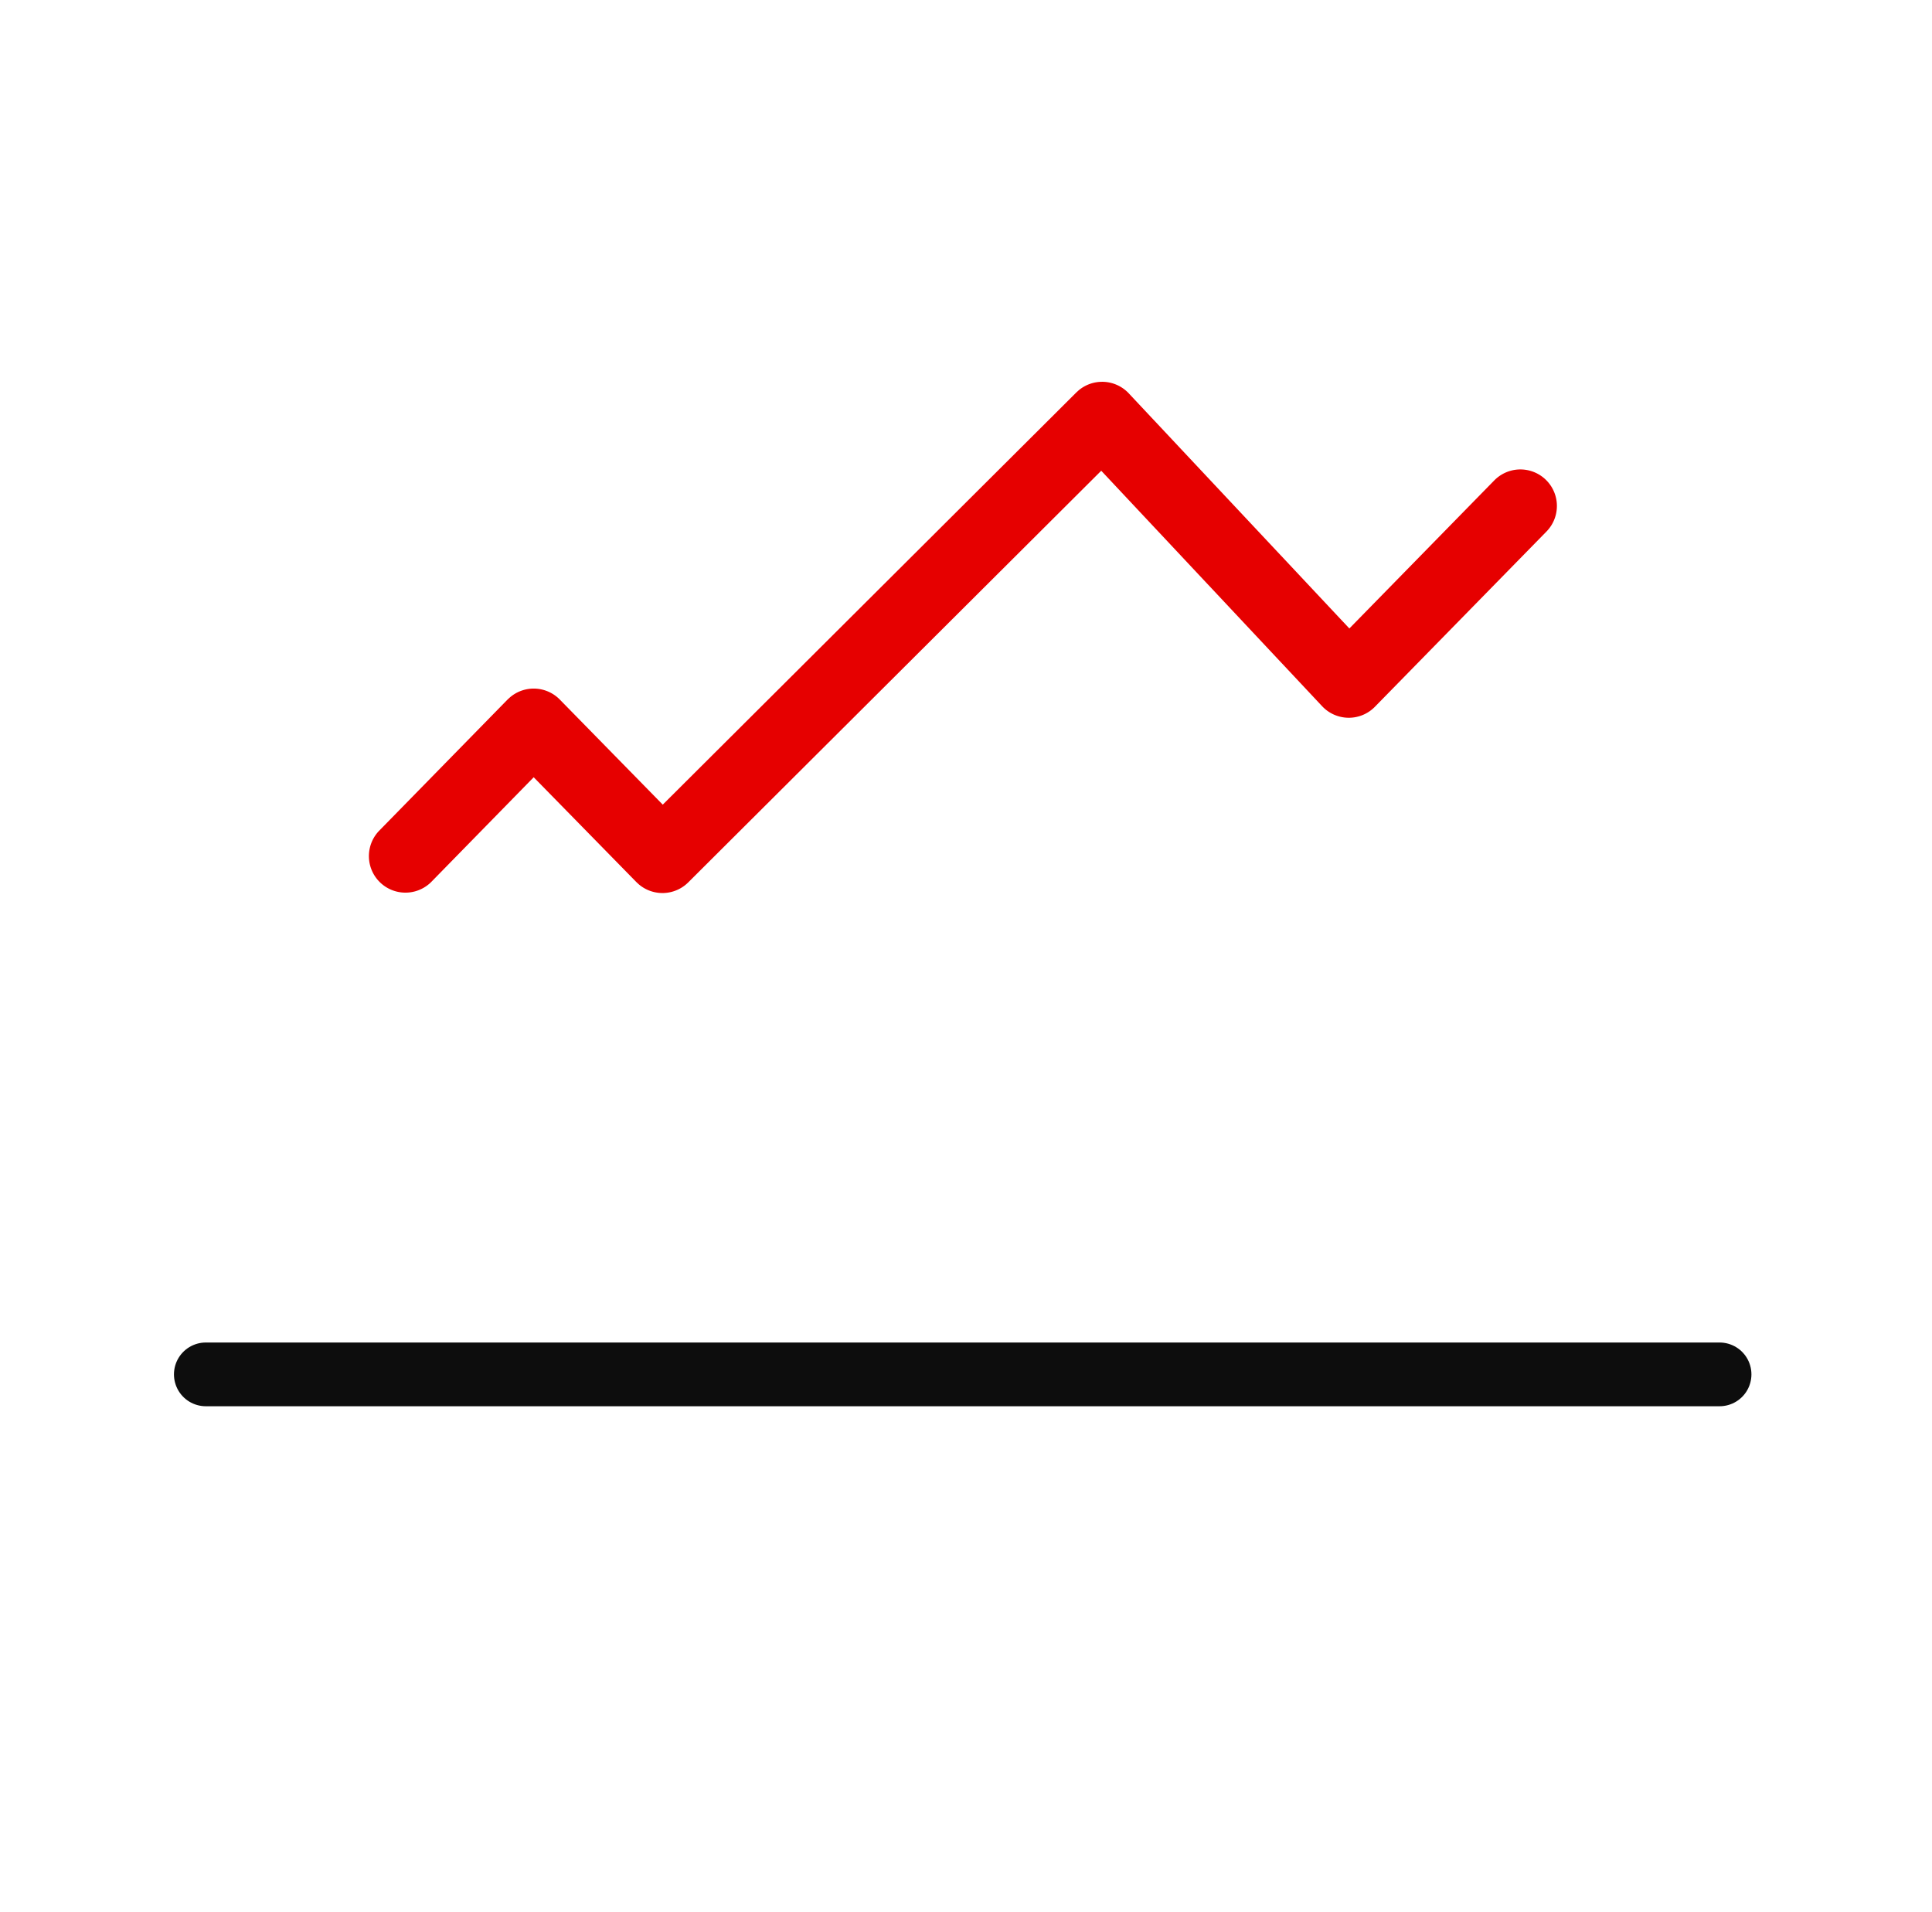 <svg width="97" height="96" viewBox="0 0 97 96" fill="none" xmlns="http://www.w3.org/2000/svg"><path d="M10.334 69h76" stroke="#0D0D0D" stroke-width="3.2" stroke-linecap="round" stroke-linejoin="round"/><path d="M55.356 19.668c.36.006.703.158.95.42L67.74 32.275l7.64-7.806a1.334 1.334 0 0 1 1.907 1.866l-8.616 8.8a1.334 1.334 0 0 1-1.924-.02l-11.445-12.2-21.1 21.03a1.333 1.333 0 0 1-1.796.08l-.098-.09-5.513-5.628-5.506 5.627a1.334 1.334 0 0 1-1.907-1.865l6.46-6.6.1-.09a1.334 1.334 0 0 1 1.805.09l5.524 5.638 21.122-21.05.1-.09c.243-.197.548-.304.864-.298z" fill="#E60000" stroke="#E60000" stroke-linecap="round" stroke-linejoin="round"/></svg>